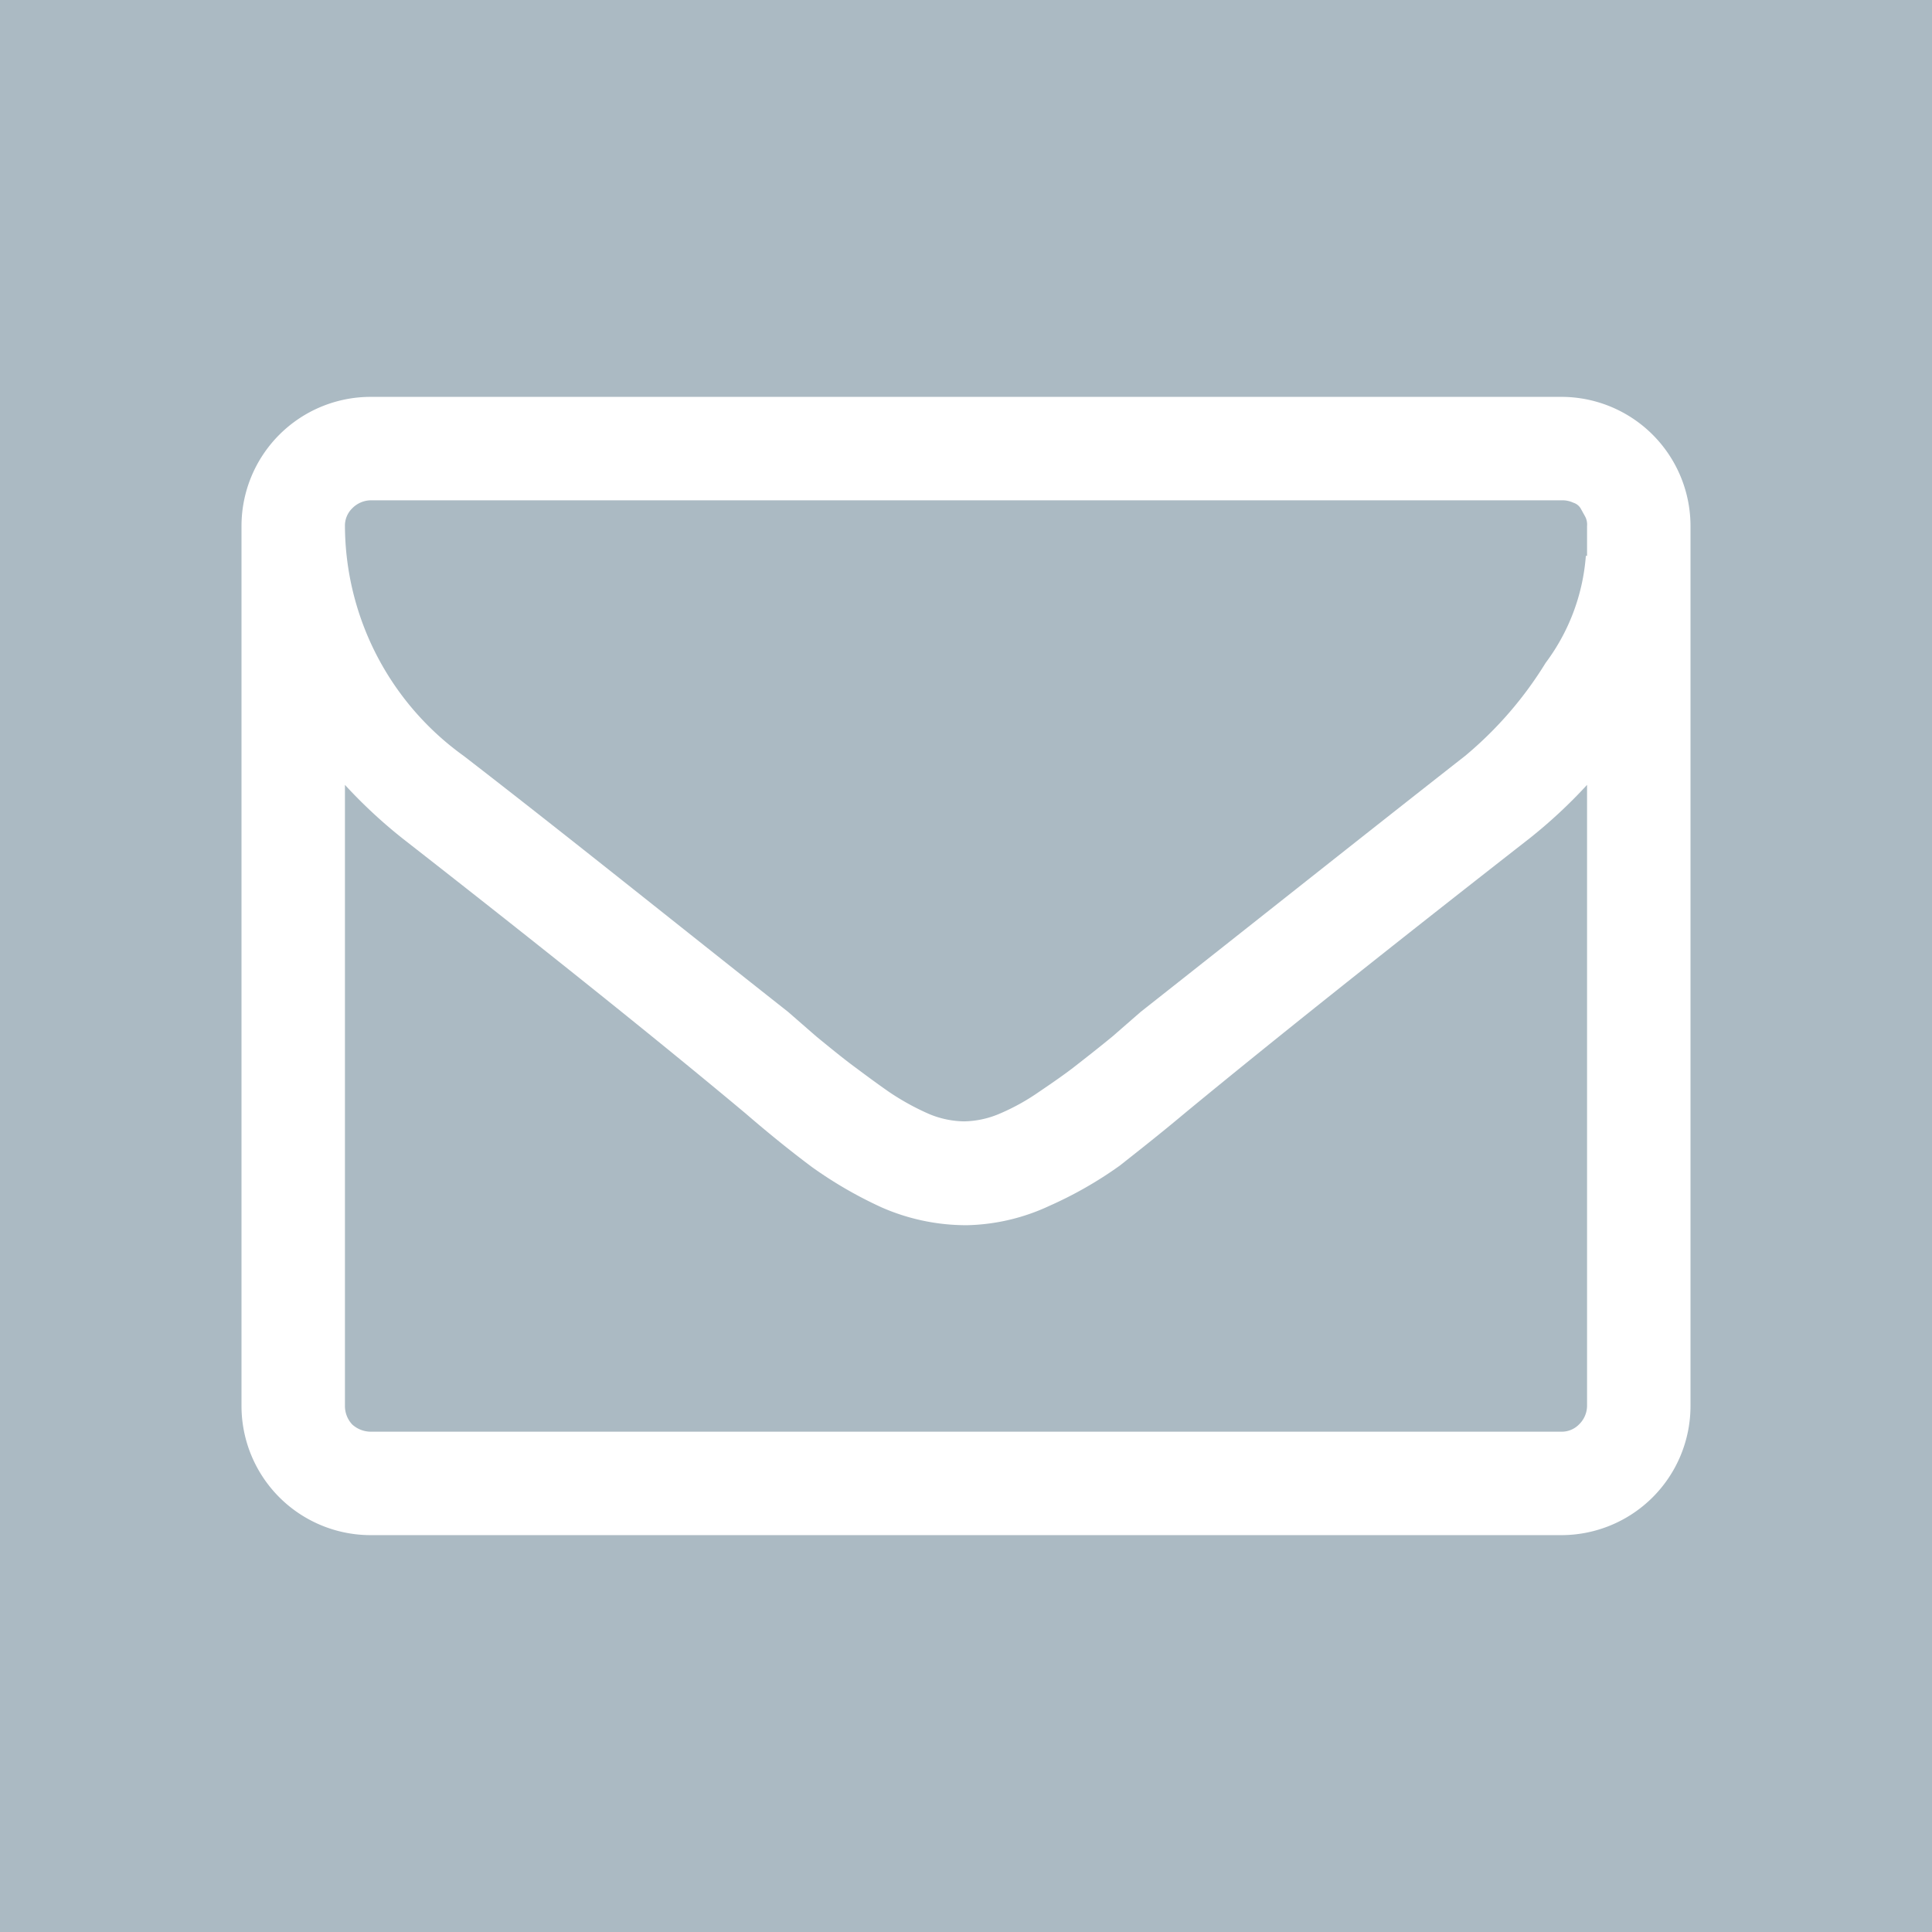 <?xml version="1.0" encoding="utf-8"?>
<svg xmlns="http://www.w3.org/2000/svg" viewBox="0 0 48 48">
    <g id="Calque_1" data-name="Calque 1">
        <rect width="48" height="48" style="fill:#abbac3" />
        <path d="M39.43,34.93V19.5A12.48,12.48,0,0,1,38,20.83Q32.66,25,29.48,27.62c-.68.57-1.23,1-1.66,1.34a9.88,9.88,0,0,1-1.75,1,5.08,5.08,0,0,1-2.05.48h0A5.24,5.24,0,0,1,21.91,30a10.38,10.38,0,0,1-1.73-1c-.43-.32-1-.77-1.66-1.34Q15.34,25,10,20.83A12.48,12.48,0,0,1,8.57,19.5V34.93a.67.67,0,0,0,.18.46.69.69,0,0,0,.46.18H38.79a.6.6,0,0,0,.44-.18.65.65,0,0,0,.2-.46Zm0-21.12v-.48c0-.06,0-.15,0-.26a.43.43,0,0,0-.06-.26l-.1-.18a.32.32,0,0,0-.18-.14.64.64,0,0,0-.28-.06H9.21a.66.66,0,0,0-.46.2.6.6,0,0,0-.18.44,7.07,7.07,0,0,0,2.95,5.71c2.59,2,5.27,4.16,8.06,6.36l.7.61c.39.32.7.57.93.74s.52.39.88.64a6.21,6.21,0,0,0,1,.55,2.33,2.33,0,0,0,.86.18h0a2.33,2.33,0,0,0,.86-.18,5.4,5.4,0,0,0,1-.55c.37-.25.67-.46.9-.64s.54-.42.93-.74l.7-.61c2.79-2.2,5.47-4.33,8.06-6.36a9.41,9.41,0,0,0,2-2.31,5.07,5.07,0,0,0,1-2.66ZM42,13.07V34.93a3.21,3.21,0,0,1-3.21,3.21H9.21A3.21,3.21,0,0,1,6,34.93V13.07A3.21,3.21,0,0,1,9.21,9.86H38.79A3.21,3.21,0,0,1,42,13.07Z" style="fill:#fff" />
    </g>
</svg>
